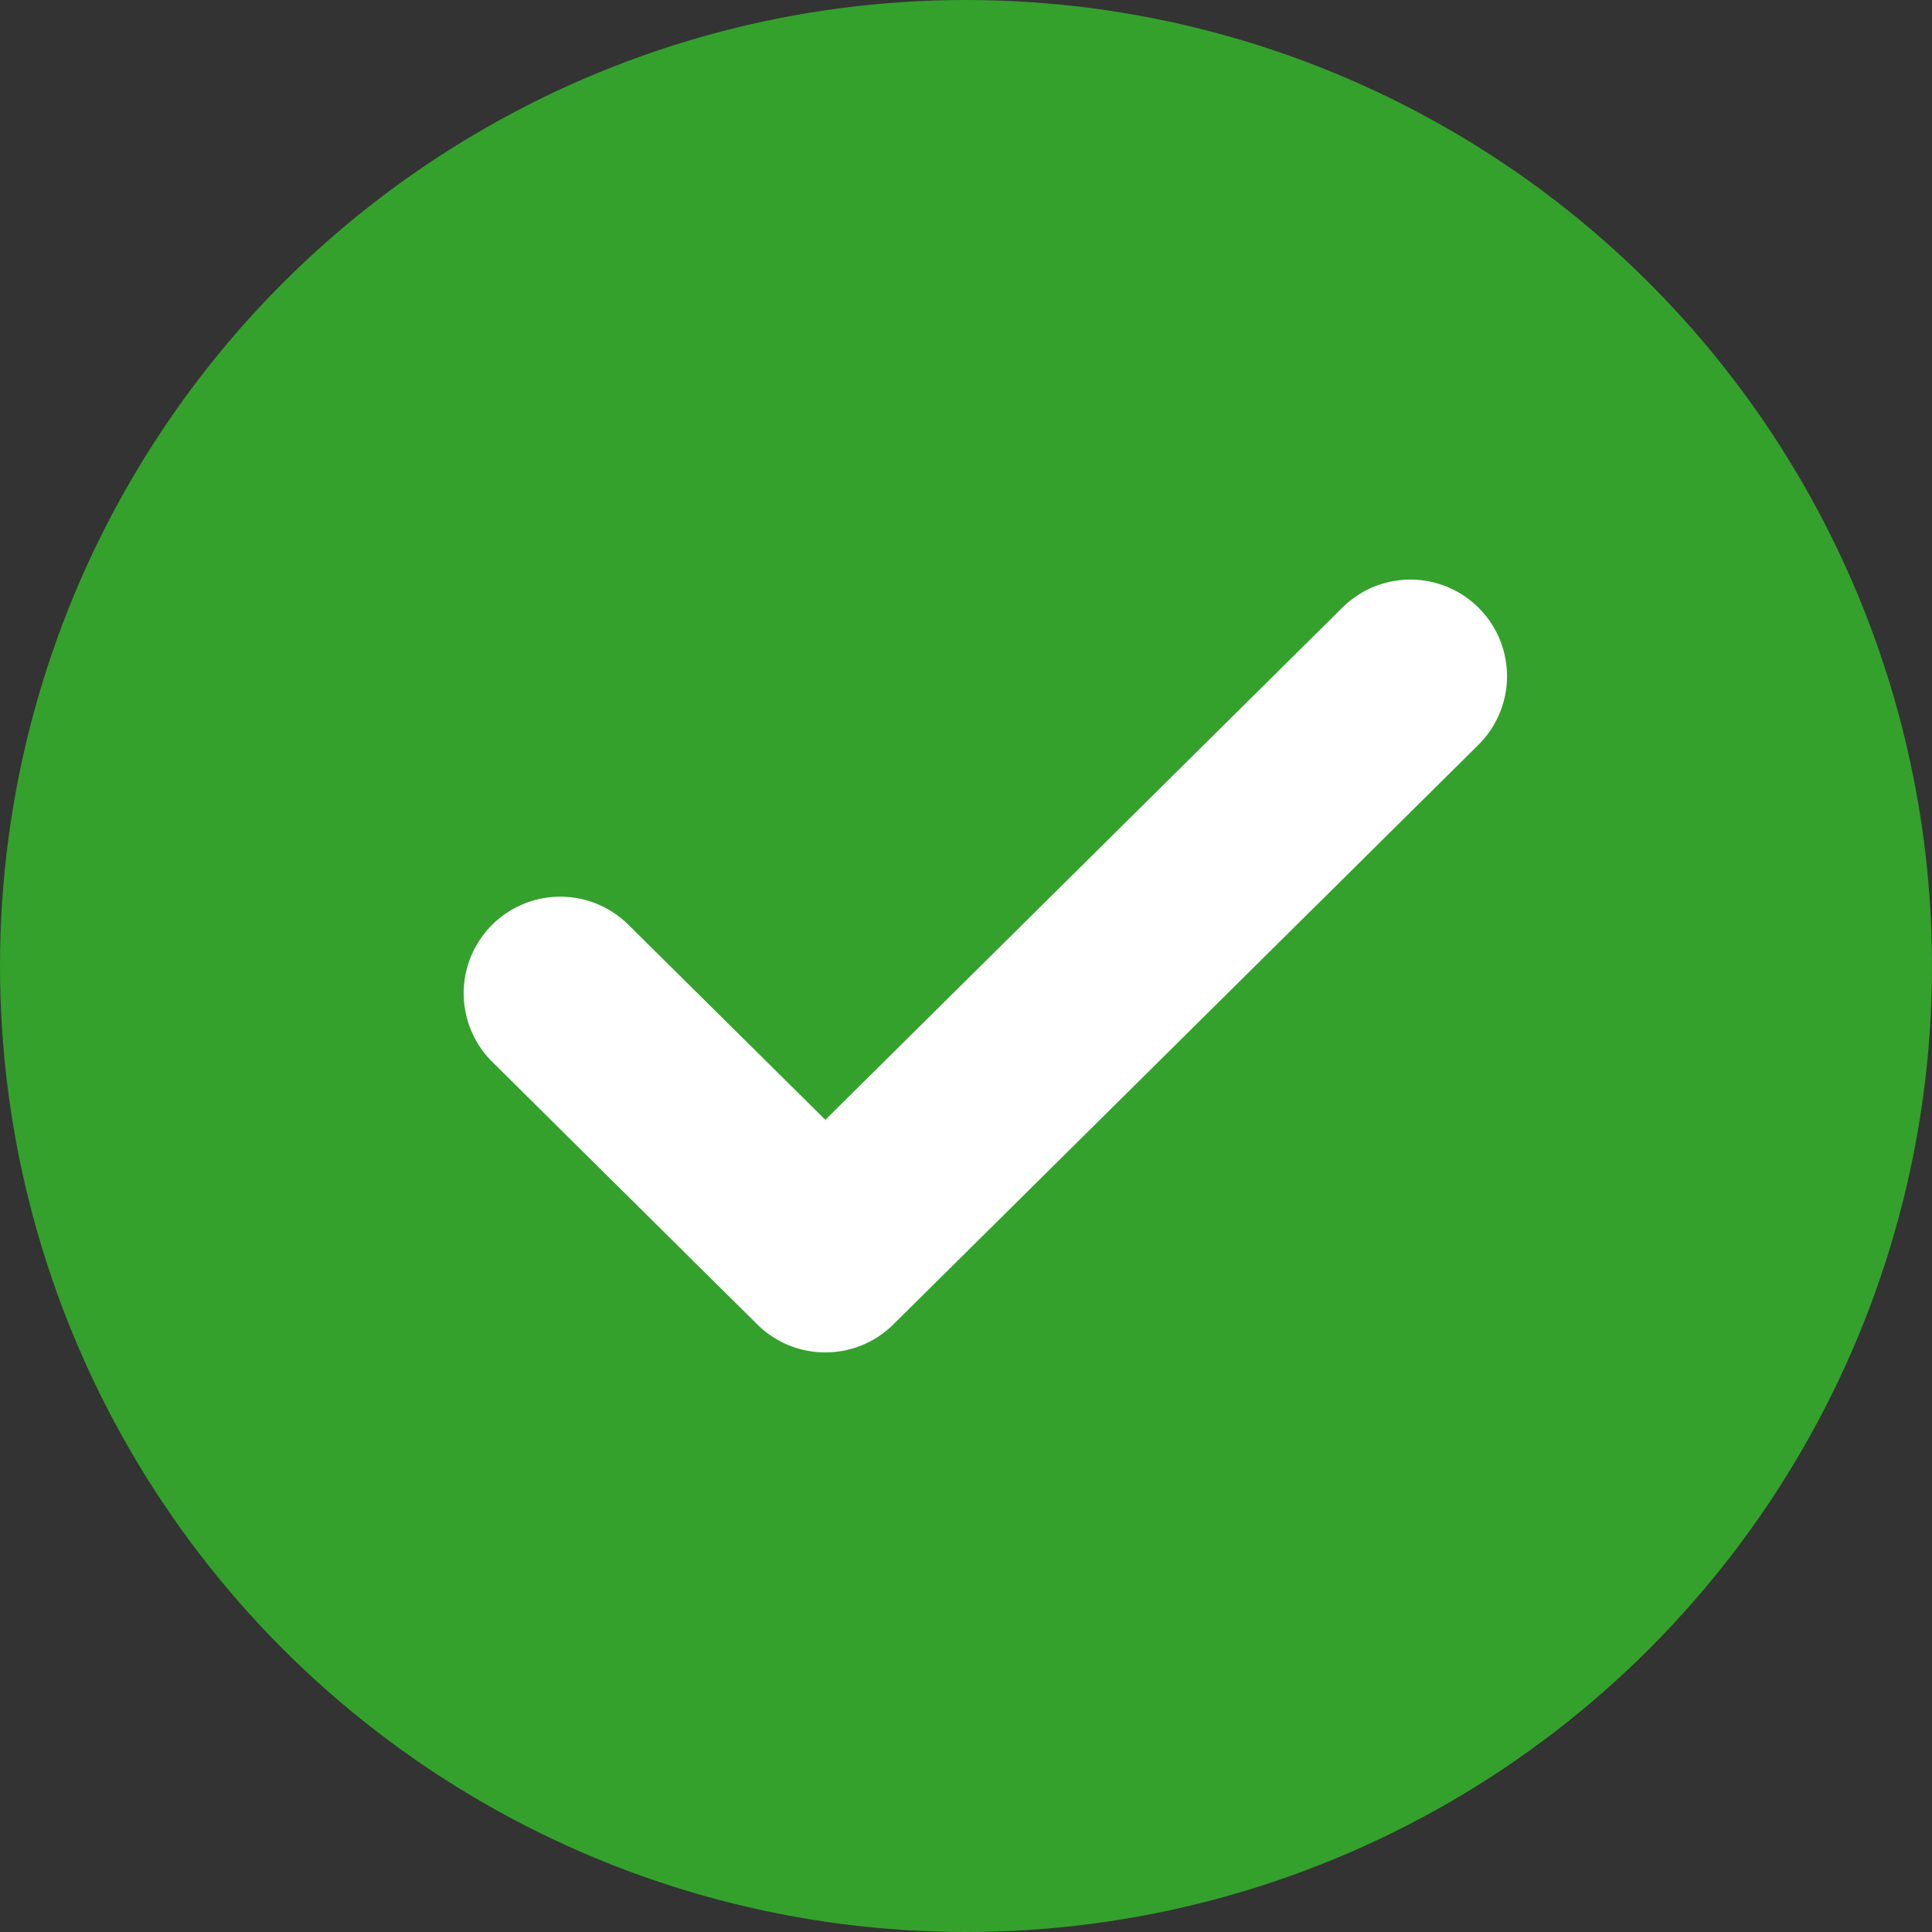 <svg xmlns="http://www.w3.org/2000/svg" width="50" height="50" viewBox="0 0 50 50">
  <rect x="0" y="0" width="50" height="50" fill="#333333" stroke="none"/>
  <defs>
    <style>
      .cls-1 {
        fill: #34a12c;
      }

      .cls-2 {
        fill: #fff;
      }
    </style>
  </defs>
  <g id="Check_round_fill_green" transform="translate(-165 -1439)">
    <circle id="타원_14" data-name="타원 14" class="cls-1" cx="25" cy="25" r="25" transform="translate(165 1439)"/>
    <path id="패스_204" data-name="패스 204" class="cls-2" d="M2356.64,1390.617a2.492,2.492,0,0,1-1.76-.724l-6.858-6.794a2.5,2.5,0,1,1,3.519-3.552l5.1,5.051,13.382-13.257a2.5,2.5,0,1,1,3.519,3.552l-15.142,15A2.492,2.492,0,0,1,2356.64,1390.617Z" transform="translate(-2170.281 83.383)"/>
  </g>
</svg>
